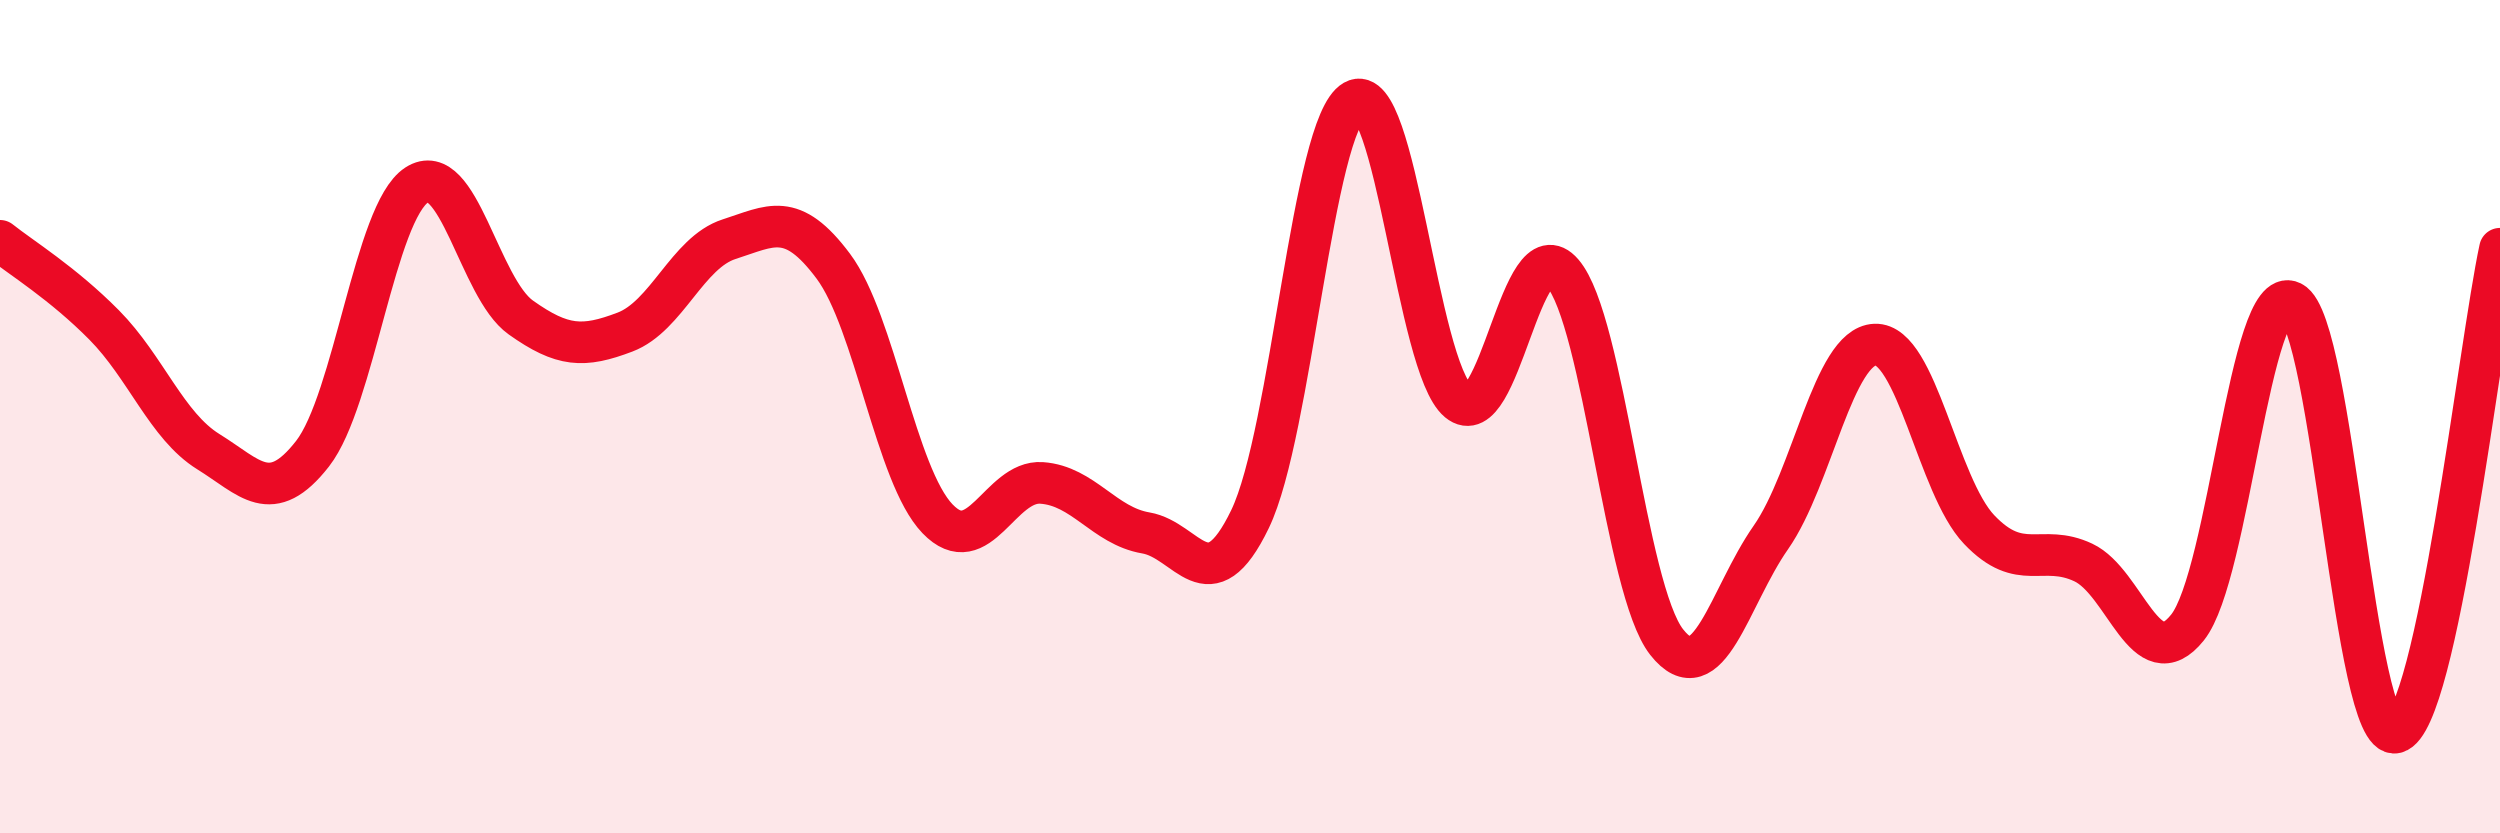
    <svg width="60" height="20" viewBox="0 0 60 20" xmlns="http://www.w3.org/2000/svg">
      <path
        d="M 0,5.78 C 0.5,6.18 1.5,6.79 2.5,7.8 C 3.5,8.81 4,10.22 5,10.84 C 6,11.46 6.5,12.17 7.5,10.89 C 8.5,9.61 9,5.09 10,4.44 C 11,3.79 11.5,6.91 12.5,7.62 C 13.5,8.33 14,8.35 15,7.97 C 16,7.59 16.5,6.06 17.5,5.74 C 18.5,5.42 19,5.05 20,6.39 C 21,7.73 21.5,11.41 22.5,12.45 C 23.5,13.49 24,11.52 25,11.59 C 26,11.66 26.5,12.62 27.5,12.79 C 28.5,12.96 29,14.53 30,12.46 C 31,10.39 31.5,2.99 32.5,2.42 C 33.5,1.85 34,8.8 35,9.63 C 36,10.46 36.5,5.39 37.5,6.55 C 38.5,7.71 39,14.14 40,15.41 C 41,16.68 41.5,14.33 42.5,12.9 C 43.5,11.47 44,8.31 45,8.27 C 46,8.23 46.5,11.66 47.5,12.71 C 48.5,13.76 49,13.03 50,13.5 C 51,13.97 51.5,16.31 52.5,15.06 C 53.5,13.81 54,6.75 55,7.25 C 56,7.75 56.5,17.84 57.5,17.58 C 58.5,17.32 59.5,8.29 60,5.97L60 20L0 20Z"
        fill="#EB0A25"
        opacity="0.1"
        stroke-linecap="round"
        stroke-linejoin="round"
      />
      <path
        d="M 0,5.78 C 0.5,6.18 1.5,6.79 2.5,7.8 C 3.5,8.81 4,10.22 5,10.84 C 6,11.46 6.5,12.17 7.5,10.89 C 8.5,9.61 9,5.09 10,4.44 C 11,3.79 11.5,6.91 12.5,7.62 C 13.5,8.33 14,8.35 15,7.97 C 16,7.59 16.5,6.06 17.5,5.74 C 18.5,5.42 19,5.05 20,6.39 C 21,7.73 21.5,11.41 22.5,12.45 C 23.5,13.49 24,11.52 25,11.59 C 26,11.66 26.5,12.62 27.5,12.79 C 28.5,12.96 29,14.53 30,12.46 C 31,10.39 31.5,2.99 32.5,2.42 C 33.5,1.85 34,8.8 35,9.63 C 36,10.46 36.5,5.39 37.5,6.55 C 38.5,7.71 39,14.14 40,15.41 C 41,16.68 41.5,14.33 42.5,12.9 C 43.5,11.47 44,8.31 45,8.27 C 46,8.23 46.5,11.66 47.5,12.71 C 48.5,13.76 49,13.03 50,13.5 C 51,13.97 51.5,16.31 52.5,15.06 C 53.5,13.81 54,6.75 55,7.25 C 56,7.75 56.5,17.84 57.5,17.58 C 58.5,17.32 59.5,8.29 60,5.97"
        stroke="#EB0A25"
        stroke-width="1"
        fill="none"
        stroke-linecap="round"
        stroke-linejoin="round"
      />
    </svg>
  